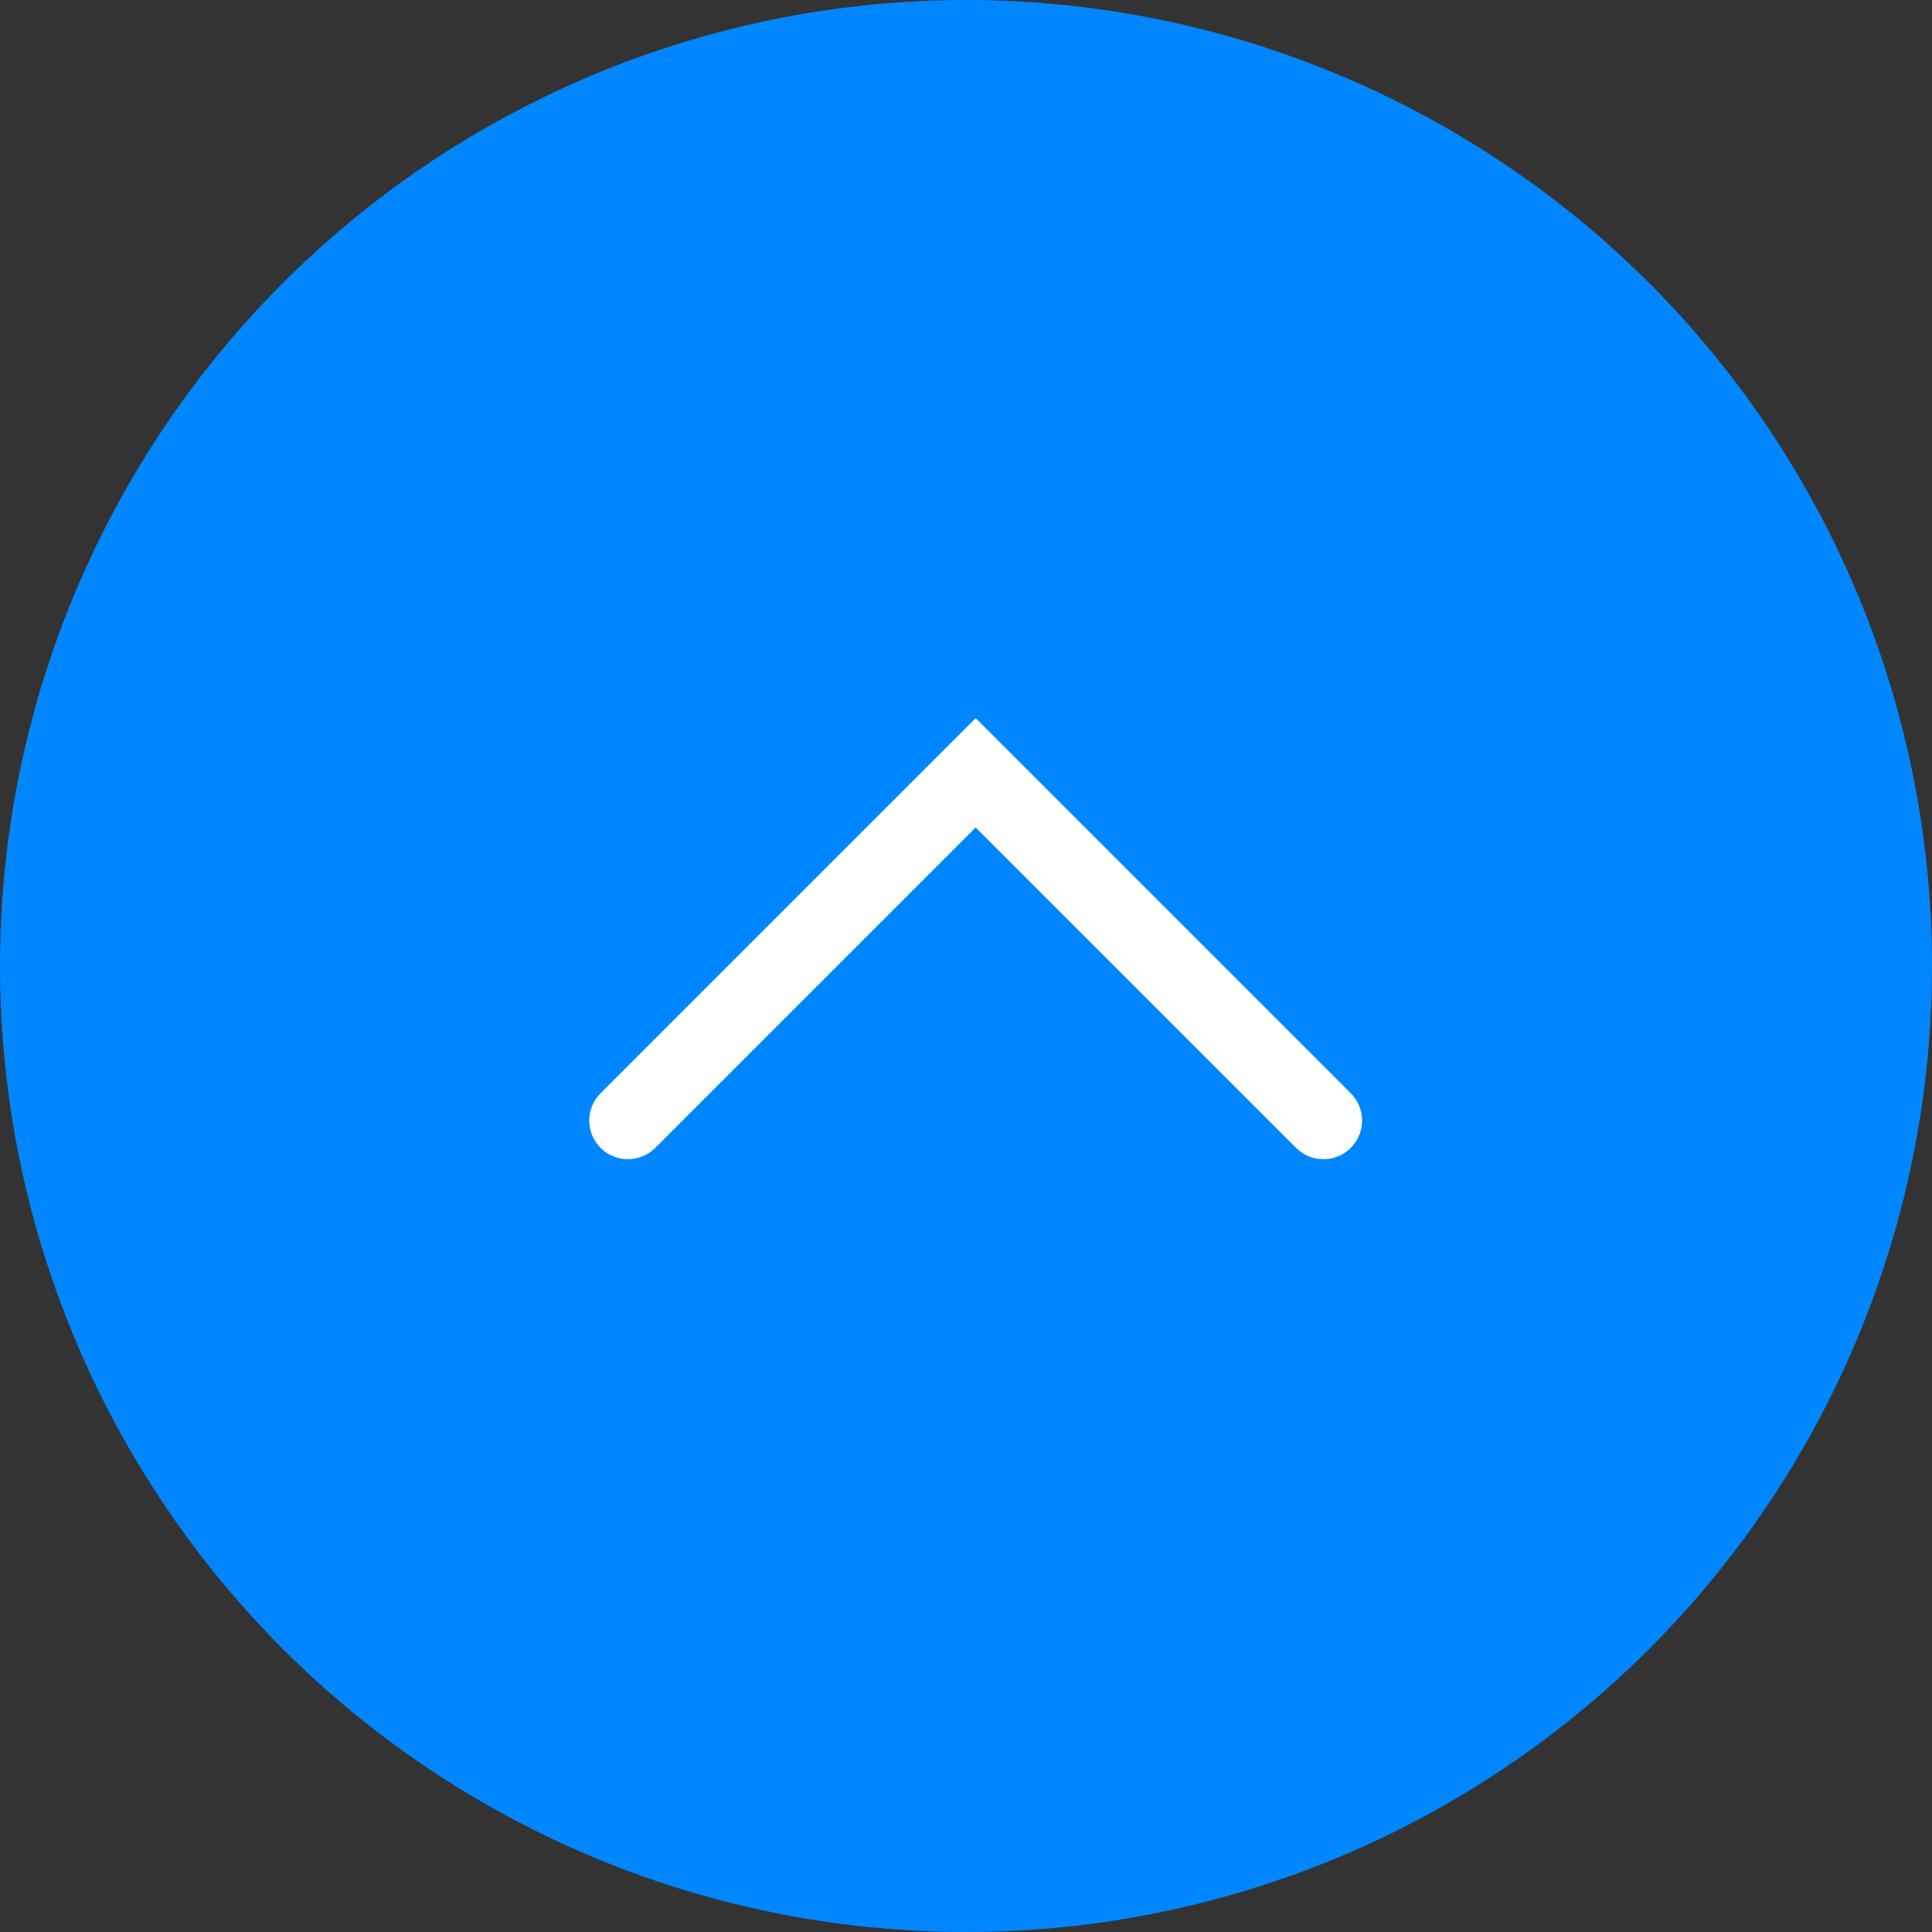 <svg fill="none" height="40" viewBox="0 0 40 40" width="40" xmlns="http://www.w3.org/2000/svg"><rect x="0" y="0" width="40" height="40" fill="#333333" stroke="none"/><circle cx="20" cy="20" fill="#0087ff" r="20"/><path d="m13 23.2 7.2-7.2 7.2 7.2" stroke="#fff" stroke-linecap="round" stroke-width="1.6"/></svg>